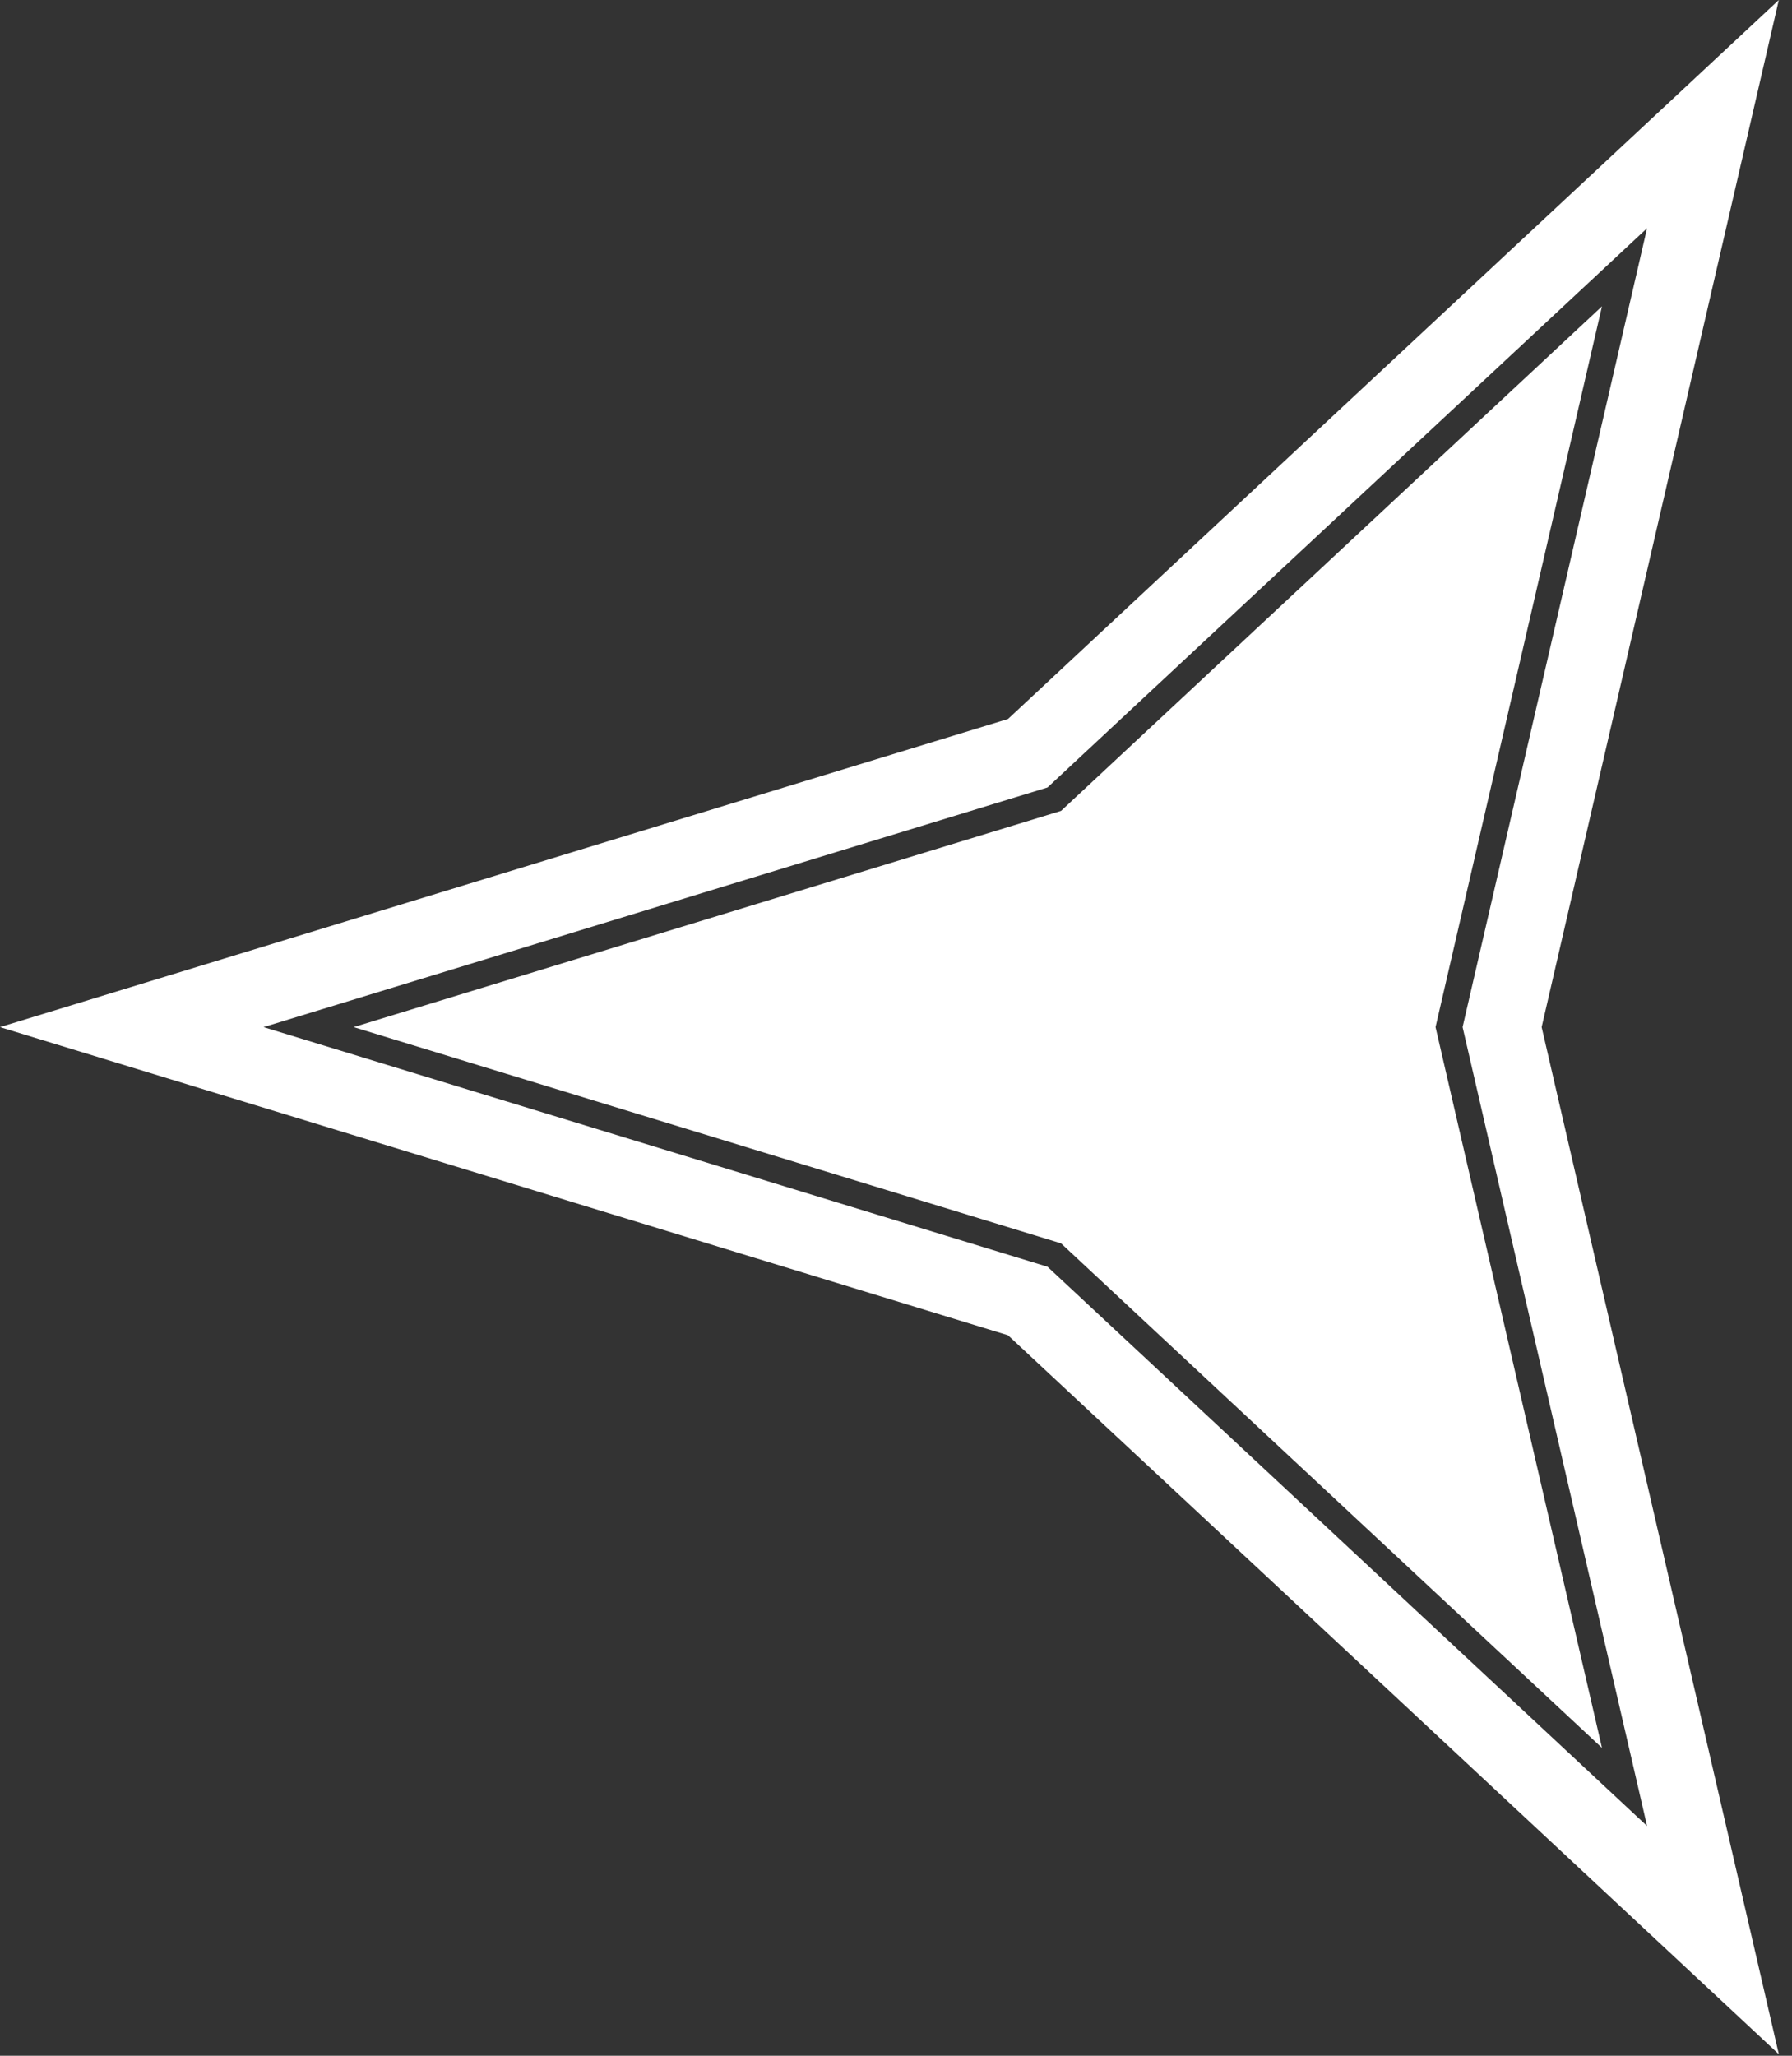 <?xml version="1.0" encoding="UTF-8"?> <svg xmlns="http://www.w3.org/2000/svg" width="68" height="78" viewBox="0 0 68 78" fill="none"><rect x="0" y="0" width="68" height="78" fill="#333333" stroke="none"/><path d="M60.789 66.319L40.263 47.176L13.421 38.971L40.263 30.767L60.789 11.623L54.474 38.971L60.789 66.319Z" fill="white"></path><path fill-rule="evenodd" clip-rule="evenodd" d="M58.5 38.971L67.5 0L38.25 27.28L0 38.971L38.25 50.663L67.5 77.942L58.5 38.971ZM55.5 38.971L62.5 69.282L39.75 48.064L10 38.971L39.75 29.878L62.5 8.66L55.5 38.971Z" fill="white"></path></svg> 